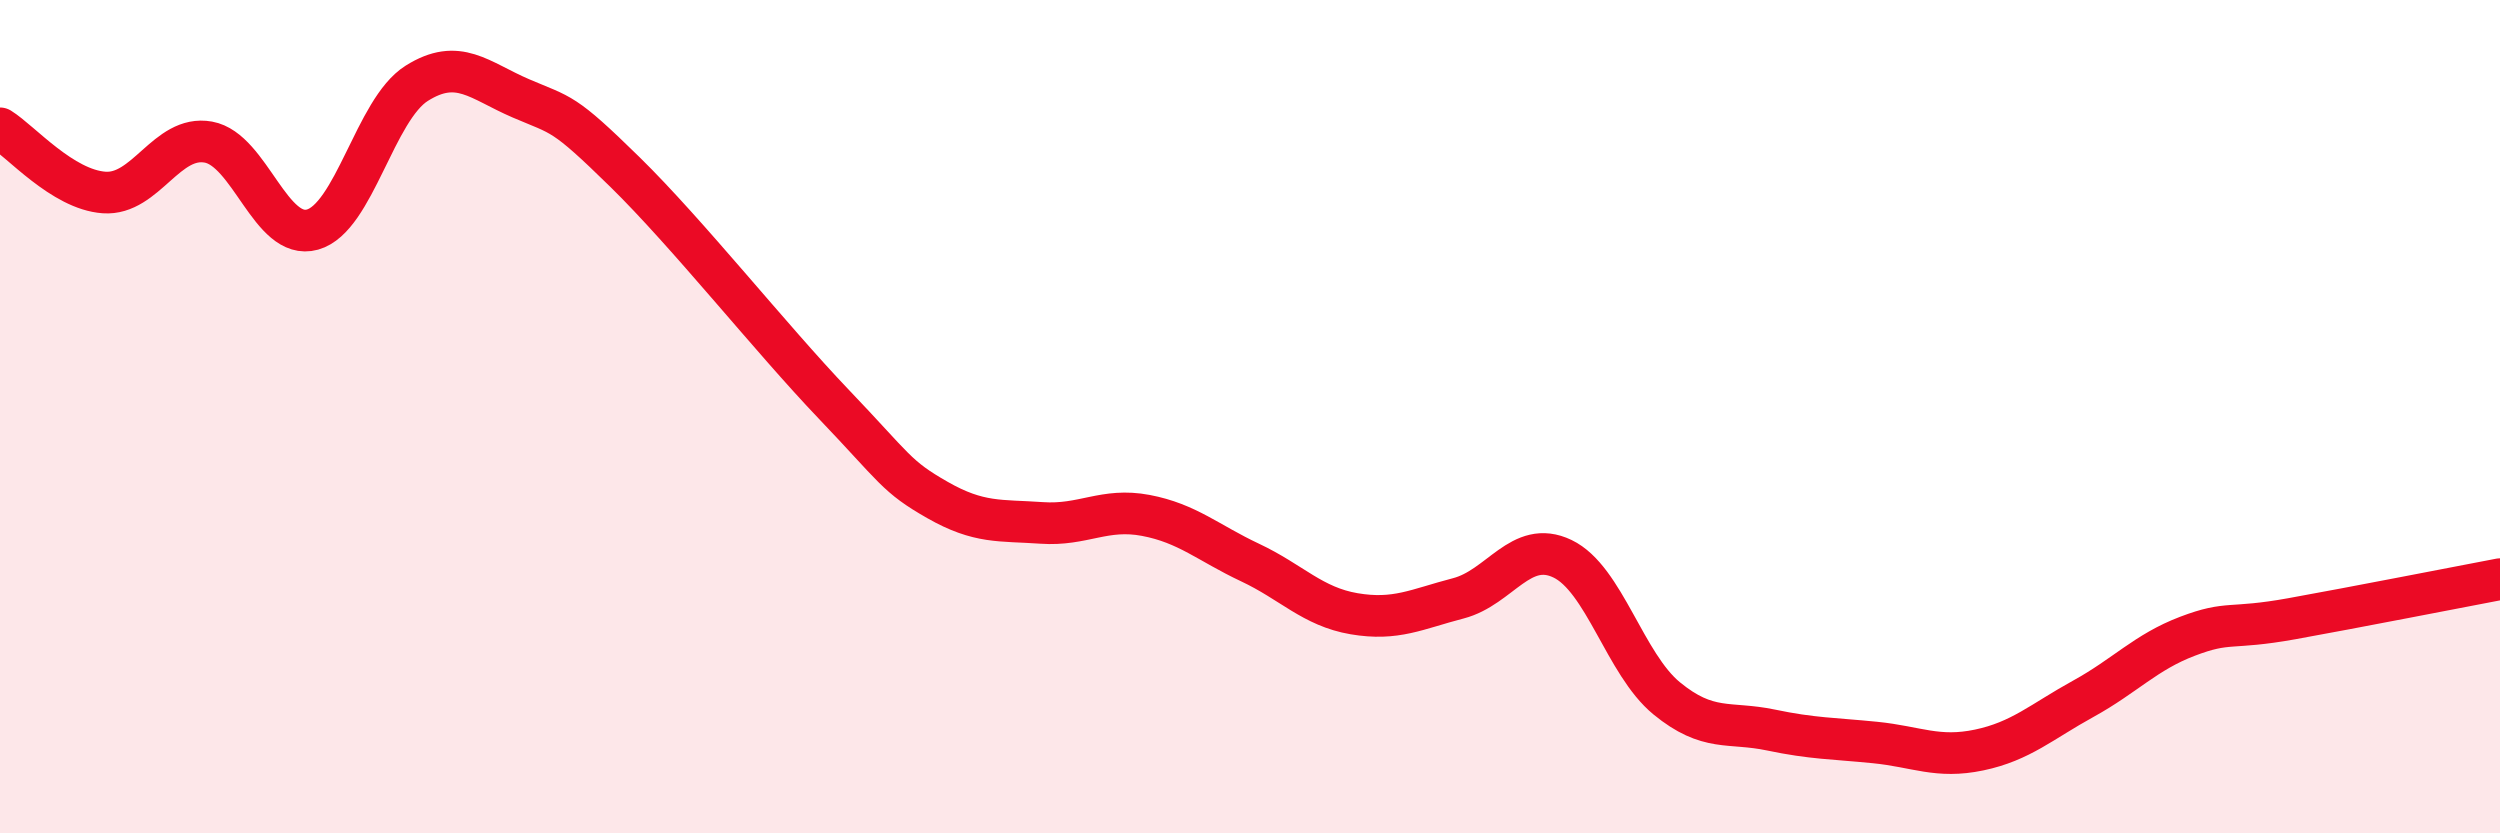 
    <svg width="60" height="20" viewBox="0 0 60 20" xmlns="http://www.w3.org/2000/svg">
      <path
        d="M 0,3.08 C 0.5,3.39 1.5,4.55 2.5,4.62 C 3.5,4.69 4,3.23 5,3.41 C 6,3.59 6.5,5.79 7.5,5.51 C 8.5,5.23 9,2.63 10,2 C 11,1.37 11.5,1.93 12.5,2.36 C 13.5,2.79 13.5,2.66 15,4.13 C 16.5,5.6 18.5,8.12 20,9.69 C 21.5,11.26 21.5,11.43 22.5,12 C 23.5,12.57 24,12.48 25,12.55 C 26,12.62 26.5,12.18 27.5,12.37 C 28.5,12.56 29,13.03 30,13.5 C 31,13.97 31.5,14.56 32.5,14.73 C 33.5,14.9 34,14.62 35,14.36 C 36,14.1 36.5,12.93 37.5,13.41 C 38.5,13.89 39,15.94 40,16.76 C 41,17.58 41.5,17.31 42.5,17.52 C 43.5,17.73 44,17.72 45,17.82 C 46,17.92 46.5,18.21 47.5,18 C 48.5,17.79 49,17.32 50,16.77 C 51,16.22 51.5,15.65 52.5,15.27 C 53.5,14.89 53.5,15.12 55,14.85 C 56.5,14.58 59,14.09 60,13.9L60 20L0 20Z"
        fill="#EB0A25"
        opacity="0.1"
        stroke-linecap="round"
        stroke-linejoin="round"
      />
      <path
        d="M 0,3.08 C 0.5,3.39 1.5,4.55 2.5,4.62 C 3.5,4.69 4,3.23 5,3.41 C 6,3.59 6.5,5.79 7.5,5.51 C 8.5,5.23 9,2.63 10,2 C 11,1.37 11.5,1.93 12.5,2.36 C 13.5,2.79 13.5,2.66 15,4.13 C 16.5,5.6 18.5,8.12 20,9.69 C 21.5,11.26 21.5,11.43 22.5,12 C 23.5,12.57 24,12.48 25,12.55 C 26,12.62 26.5,12.18 27.5,12.37 C 28.5,12.56 29,13.03 30,13.5 C 31,13.97 31.5,14.56 32.5,14.73 C 33.5,14.9 34,14.62 35,14.36 C 36,14.1 36.5,12.93 37.5,13.41 C 38.5,13.89 39,15.94 40,16.76 C 41,17.58 41.5,17.31 42.5,17.52 C 43.5,17.73 44,17.72 45,17.82 C 46,17.92 46.5,18.21 47.5,18 C 48.5,17.79 49,17.32 50,16.77 C 51,16.22 51.5,15.65 52.5,15.27 C 53.5,14.89 53.5,15.12 55,14.85 C 56.5,14.58 59,14.09 60,13.9"
        stroke="#EB0A25"
        stroke-width="1"
        fill="none"
        stroke-linecap="round"
        stroke-linejoin="round"
      />
    </svg>
  